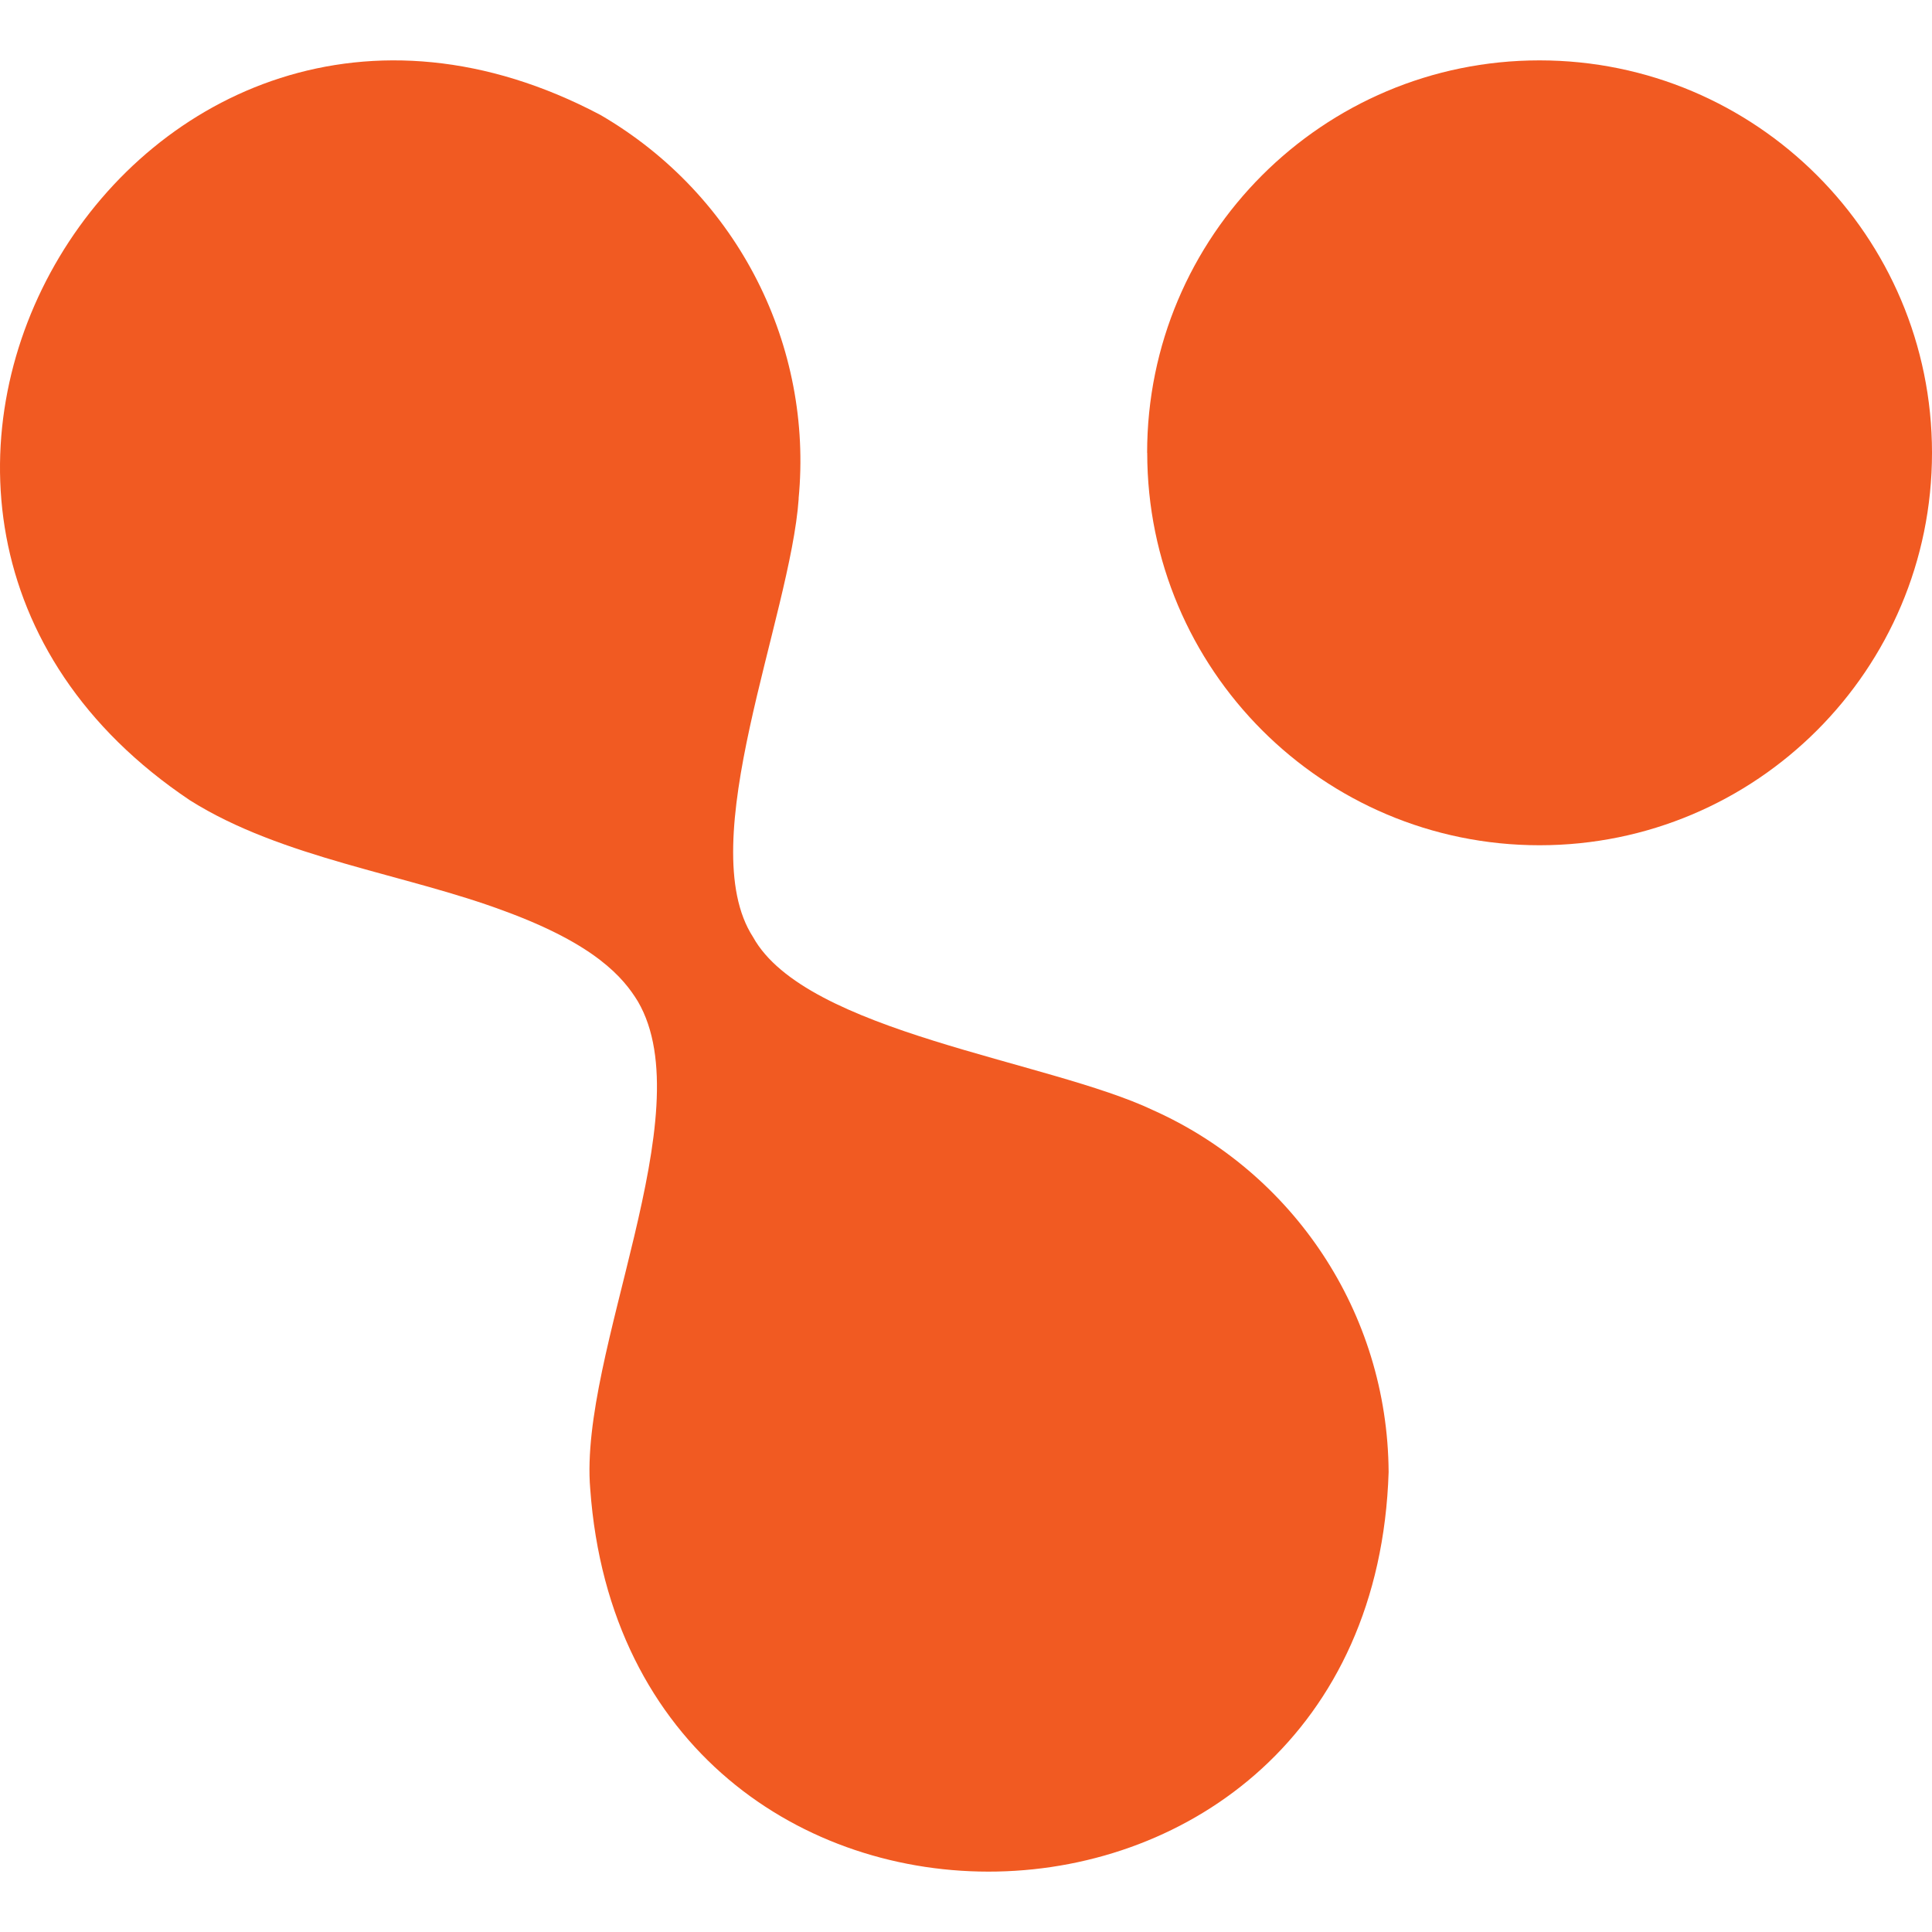 <svg xmlns="http://www.w3.org/2000/svg" width="1024" height="1024" viewBox="0 0 1024 1024" fill="none"><path d="M608.051 240C608.051 354.853 701.16 448 816 448C930.891 448 1024 354.853 1024 240C1024 125.147 930.84 32 815.949 32C701.109 32 608 125.147 608 240H608.051Z" fill="#F15A22"></path><path fill-rule="evenodd" clip-rule="evenodd" d="M423.276 264.29C430.975 184.039 391.956 103.841 318.289 60.949C73.197 -68.727 -129.025 270.349 100.719 424.212C149.622 454.984 215.018 463.204 267.772 483.016C315.583 500.616 330.41 518.162 338.11 530.809C372.707 590.14 306.791 717.077 312.826 789.055C332.595 1064.9 727.208 1057.21 736 780.255C735.48 695.104 684.911 621.44 611.243 588.454C555.732 562.055 427.126 547.249 399.136 496.664C366.724 446.659 418.906 327.415 423.328 264.237L423.276 264.29Z" fill="#F15A22"></path></svg>